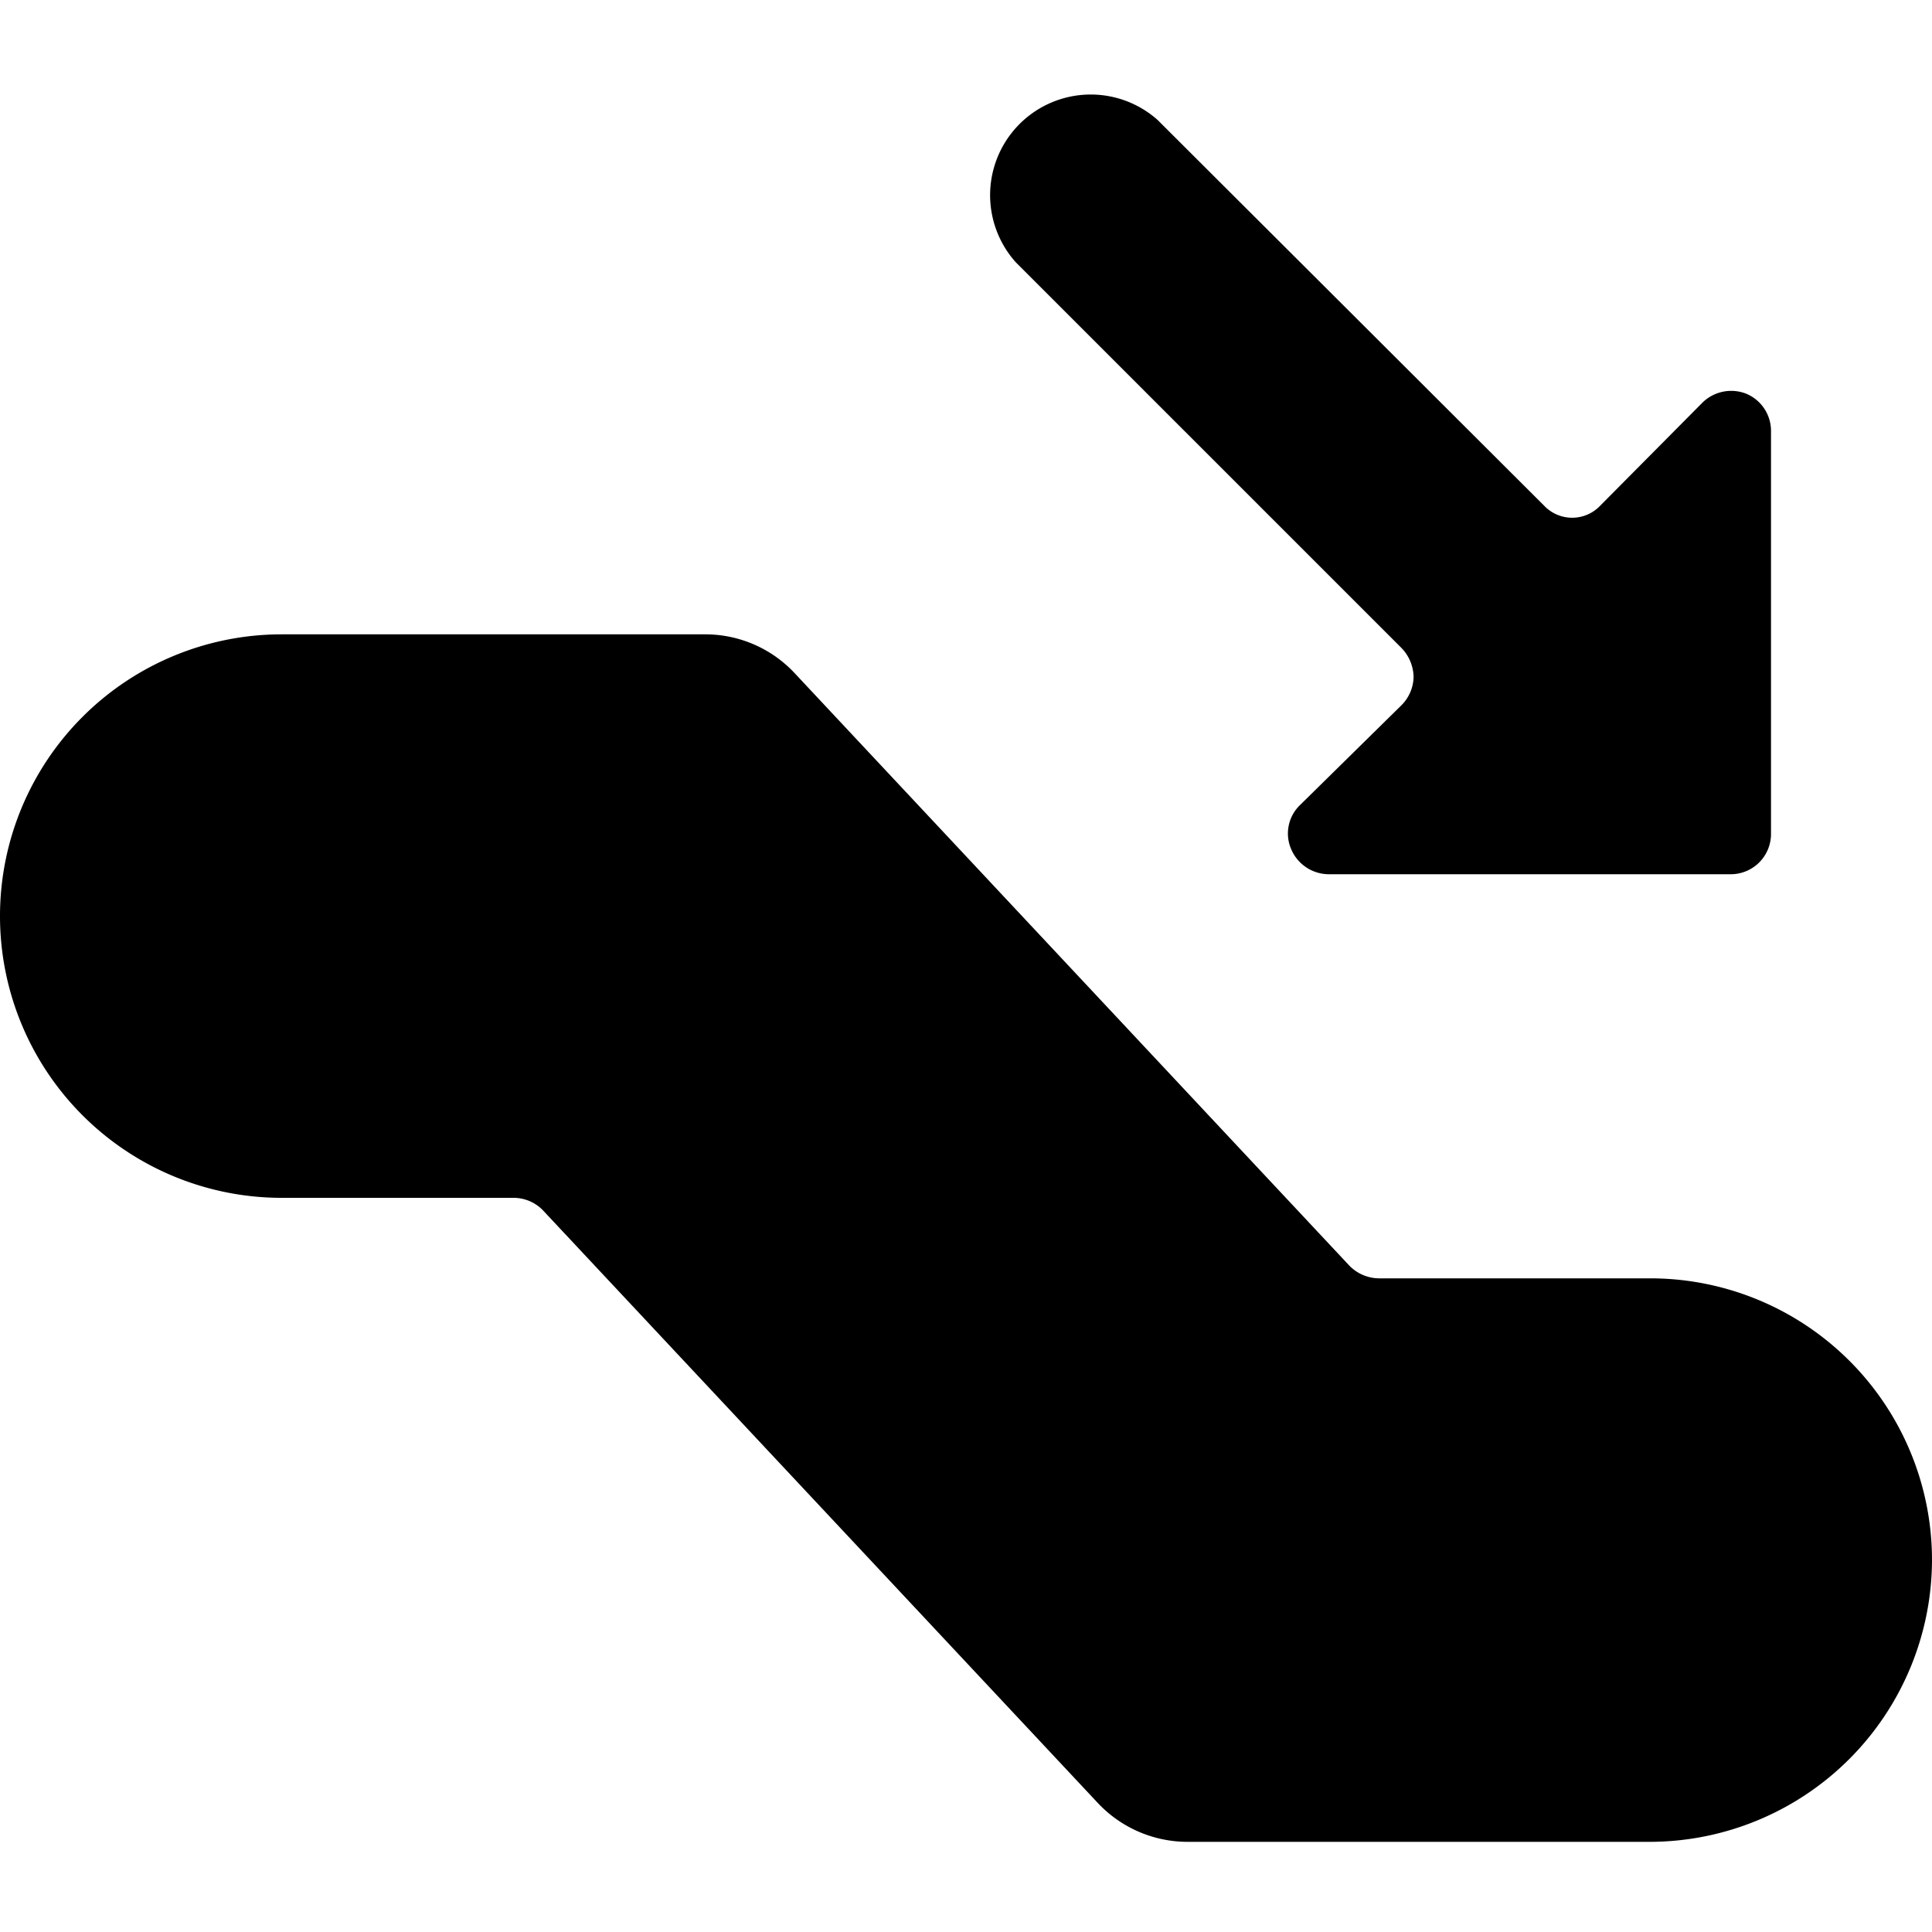 <svg xmlns="http://www.w3.org/2000/svg" viewBox="0 0 24 24" id="Escalator-Descend--Streamline-Ultimate"><desc>Escalator Descend Streamline Icon: https://streamlinehq.com</desc><g id="Escalator-Descend--Streamline-Ultimate.svg"><path d="M17.41 8.05a0.53 0.53 0 0 1 0.15 0.36 0.51 0.51 0 0 1 -0.15 0.35L16.15 10a0.49 0.49 0 0 0 -0.11 0.55 0.51 0.51 0 0 0 0.46 0.31h5a0.5 0.5 0 0 0 0.5 -0.5v-5a0.5 0.5 0 0 0 -0.31 -0.47 0.51 0.51 0 0 0 -0.54 0.11l-1.27 1.28a0.48 0.48 0 0 1 -0.7 0l-4.8 -4.79a1.25 1.25 0 0 0 -1.76 1.77Z" fill="#000000" stroke-width="1"></path><path d="M24 19.38a3.5 3.5 0 0 0 -3.5 -3.5h-3.37a0.52 0.52 0 0 1 -0.37 -0.16l-6.9 -7.37a1.52 1.52 0 0 0 -1.1 -0.47H3.5a3.5 3.5 0 0 0 0 7h2.87a0.51 0.51 0 0 1 0.37 0.15l6.9 7.37a1.53 1.53 0 0 0 1.1 0.48h5.76a3.51 3.51 0 0 0 3.5 -3.5Z" fill="#000000" stroke-width="1"></path></g></svg>